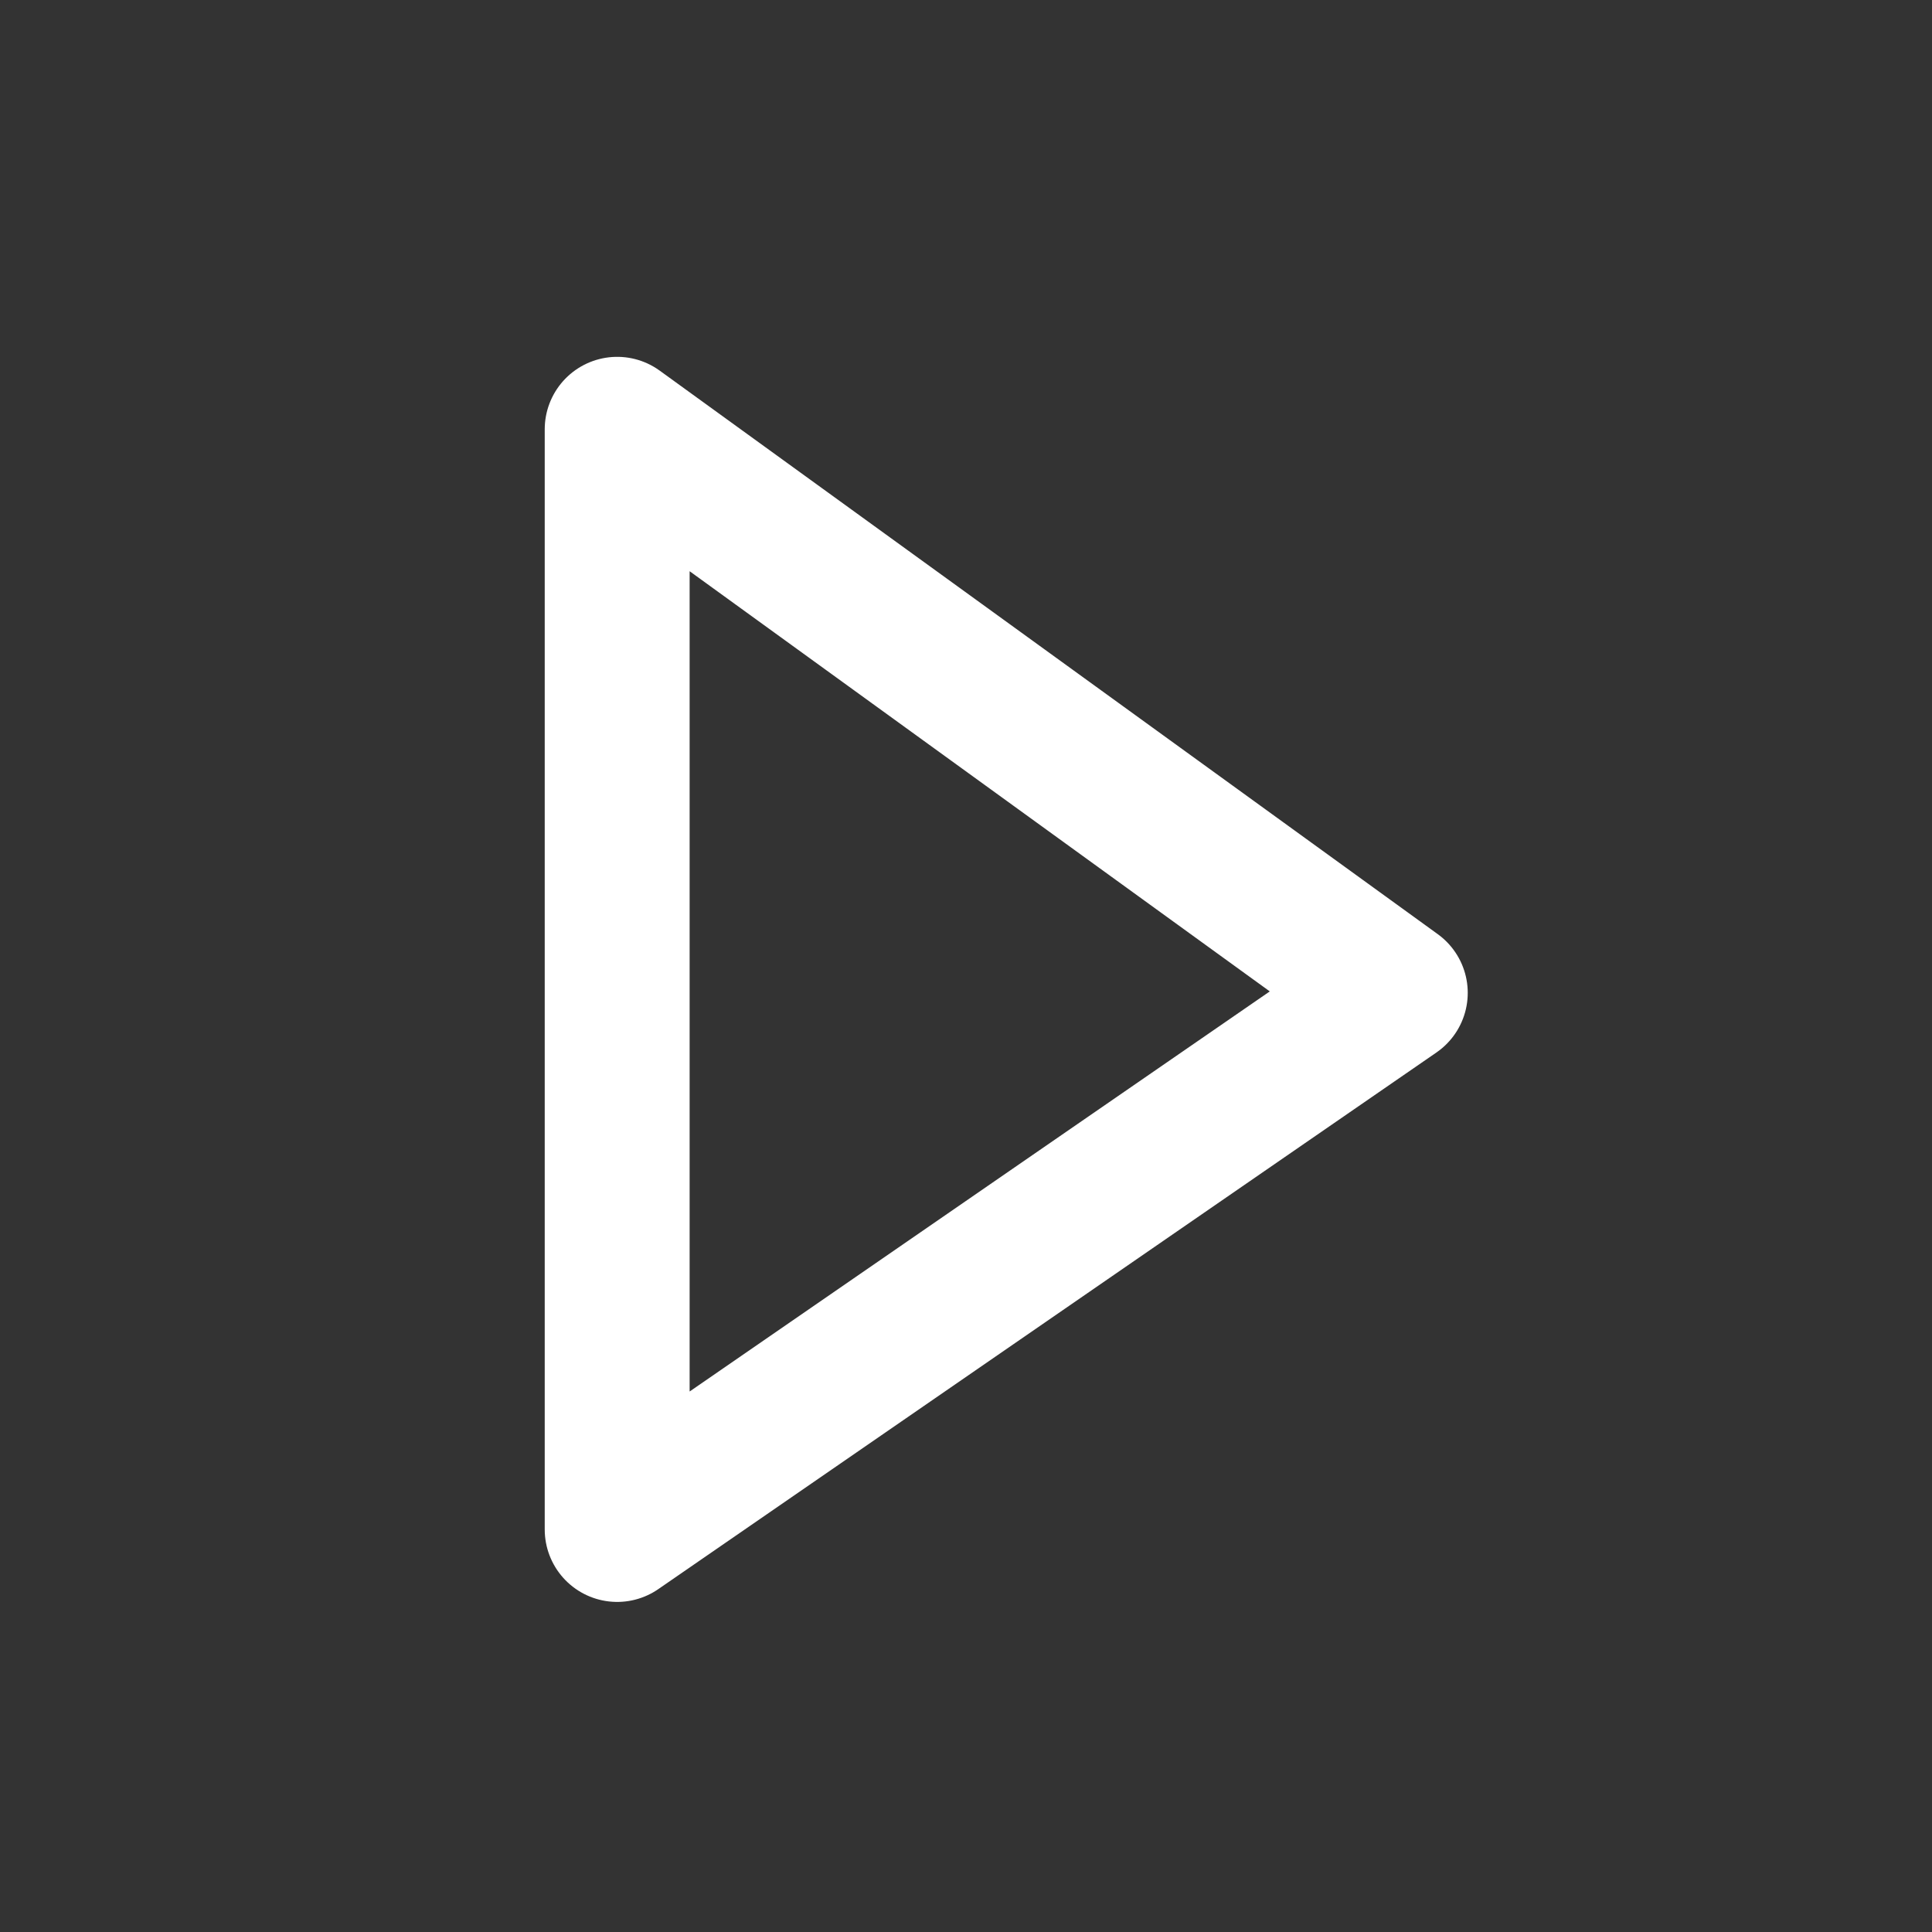 <svg width="20" height="20" viewBox="0 0 20 20" fill="none" xmlns="http://www.w3.org/2000/svg">
<rect x="0" y="0" width="20" height="20" fill="#333333" stroke="none"/>
<path d="M6.389 15.833V4.444L14.444 10.278L6.389 15.833Z" stroke="white" stroke-width="1.5" stroke-linecap="round" stroke-linejoin="round"/>
</svg>
